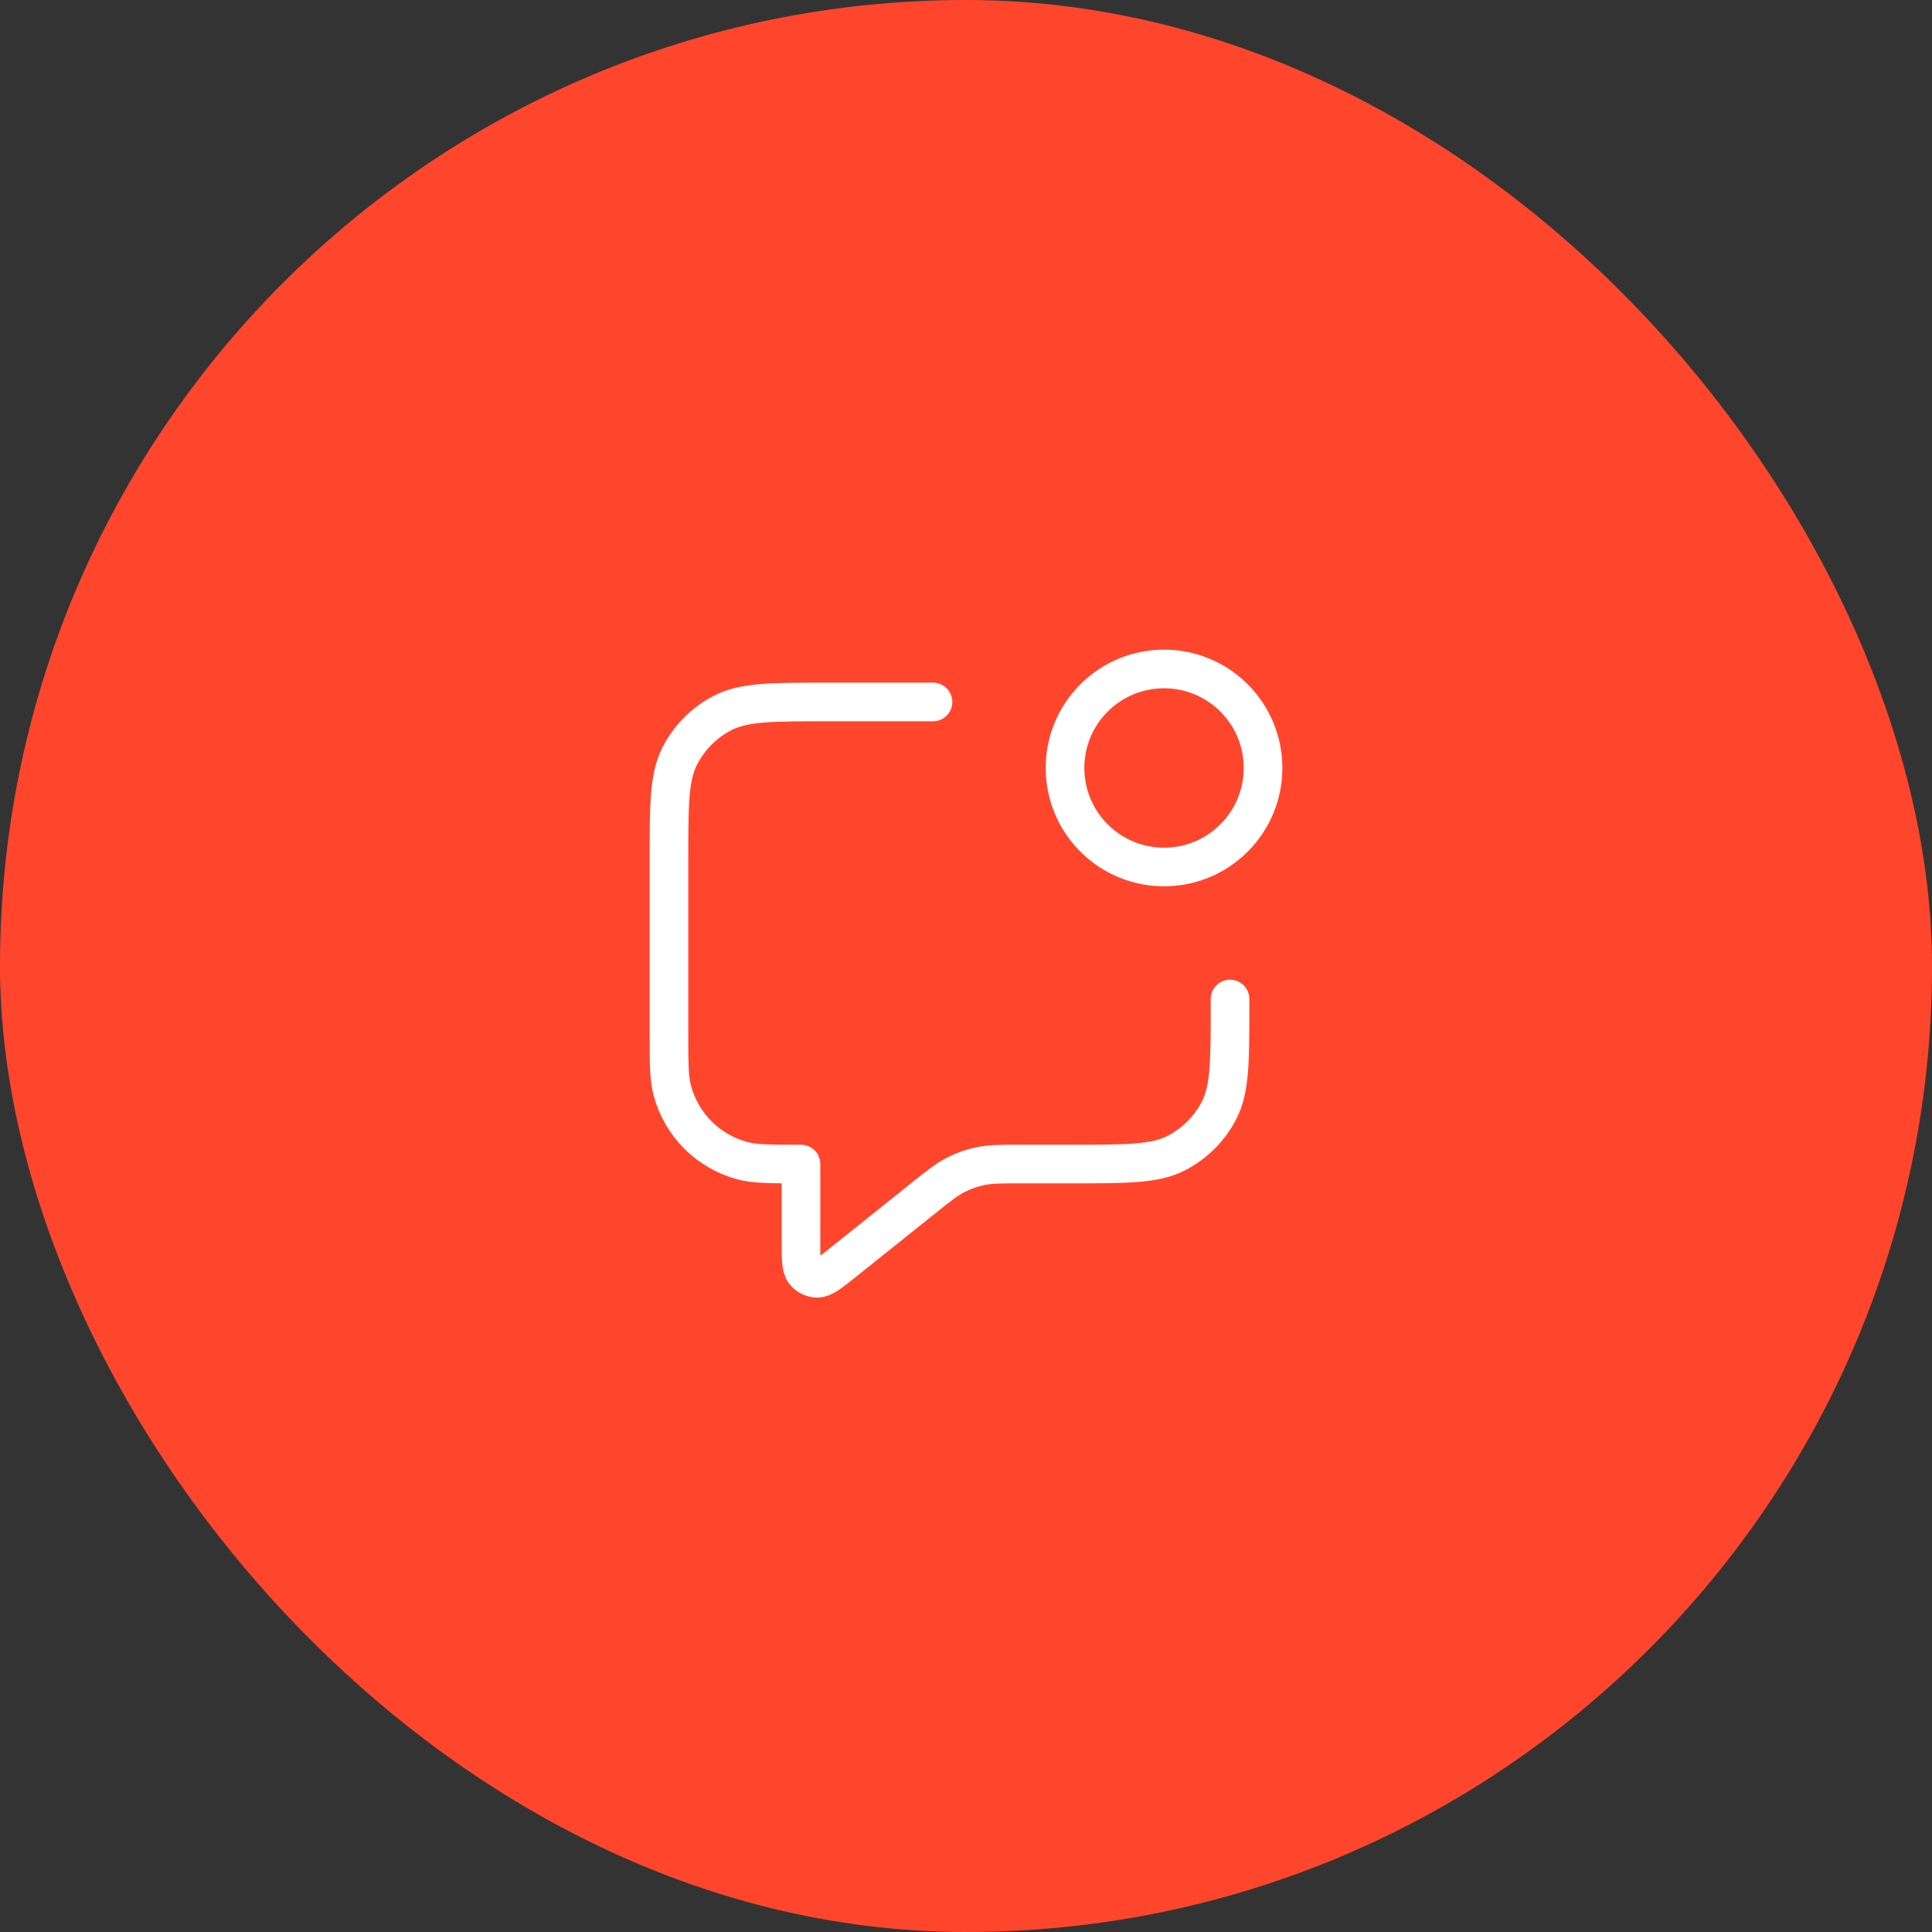 <?xml version="1.0" encoding="UTF-8"?> <svg xmlns="http://www.w3.org/2000/svg" width="200" height="200" viewBox="0 0 200 200" fill="none"><rect x="0" y="0" width="200" height="200" fill="#333333" stroke="none"/><rect width="200" height="200" rx="100" fill="#FF462D"></rect><path d="M96.583 72.667H85.65C79.909 72.667 77.039 72.667 74.847 73.784C72.918 74.767 71.35 76.335 70.367 78.263C69.25 80.456 69.25 83.326 69.25 89.067V106.833C69.25 110.011 69.25 111.599 69.599 112.903C70.547 116.44 73.31 119.203 76.847 120.151C78.151 120.5 79.739 120.5 82.917 120.5V128.48C82.917 130.3 82.917 131.21 83.29 131.678C83.614 132.085 84.107 132.321 84.627 132.321C85.225 132.32 85.936 131.751 87.358 130.614L95.508 124.094C97.173 122.762 98.005 122.096 98.932 121.622C99.755 121.202 100.63 120.895 101.535 120.709C102.555 120.5 103.621 120.5 105.753 120.5H110.933C116.674 120.5 119.544 120.5 121.737 119.383C123.665 118.4 125.233 116.832 126.216 114.903C127.333 112.711 127.333 109.841 127.333 104.1V103.417M127.748 72.252C131.751 76.255 131.751 82.745 127.748 86.748C123.745 90.751 117.255 90.751 113.252 86.748C109.249 82.745 109.249 76.255 113.252 72.252C117.255 68.249 123.745 68.249 127.748 72.252Z" stroke="white" stroke-width="4" stroke-linecap="round" stroke-linejoin="round"></path></svg> 
